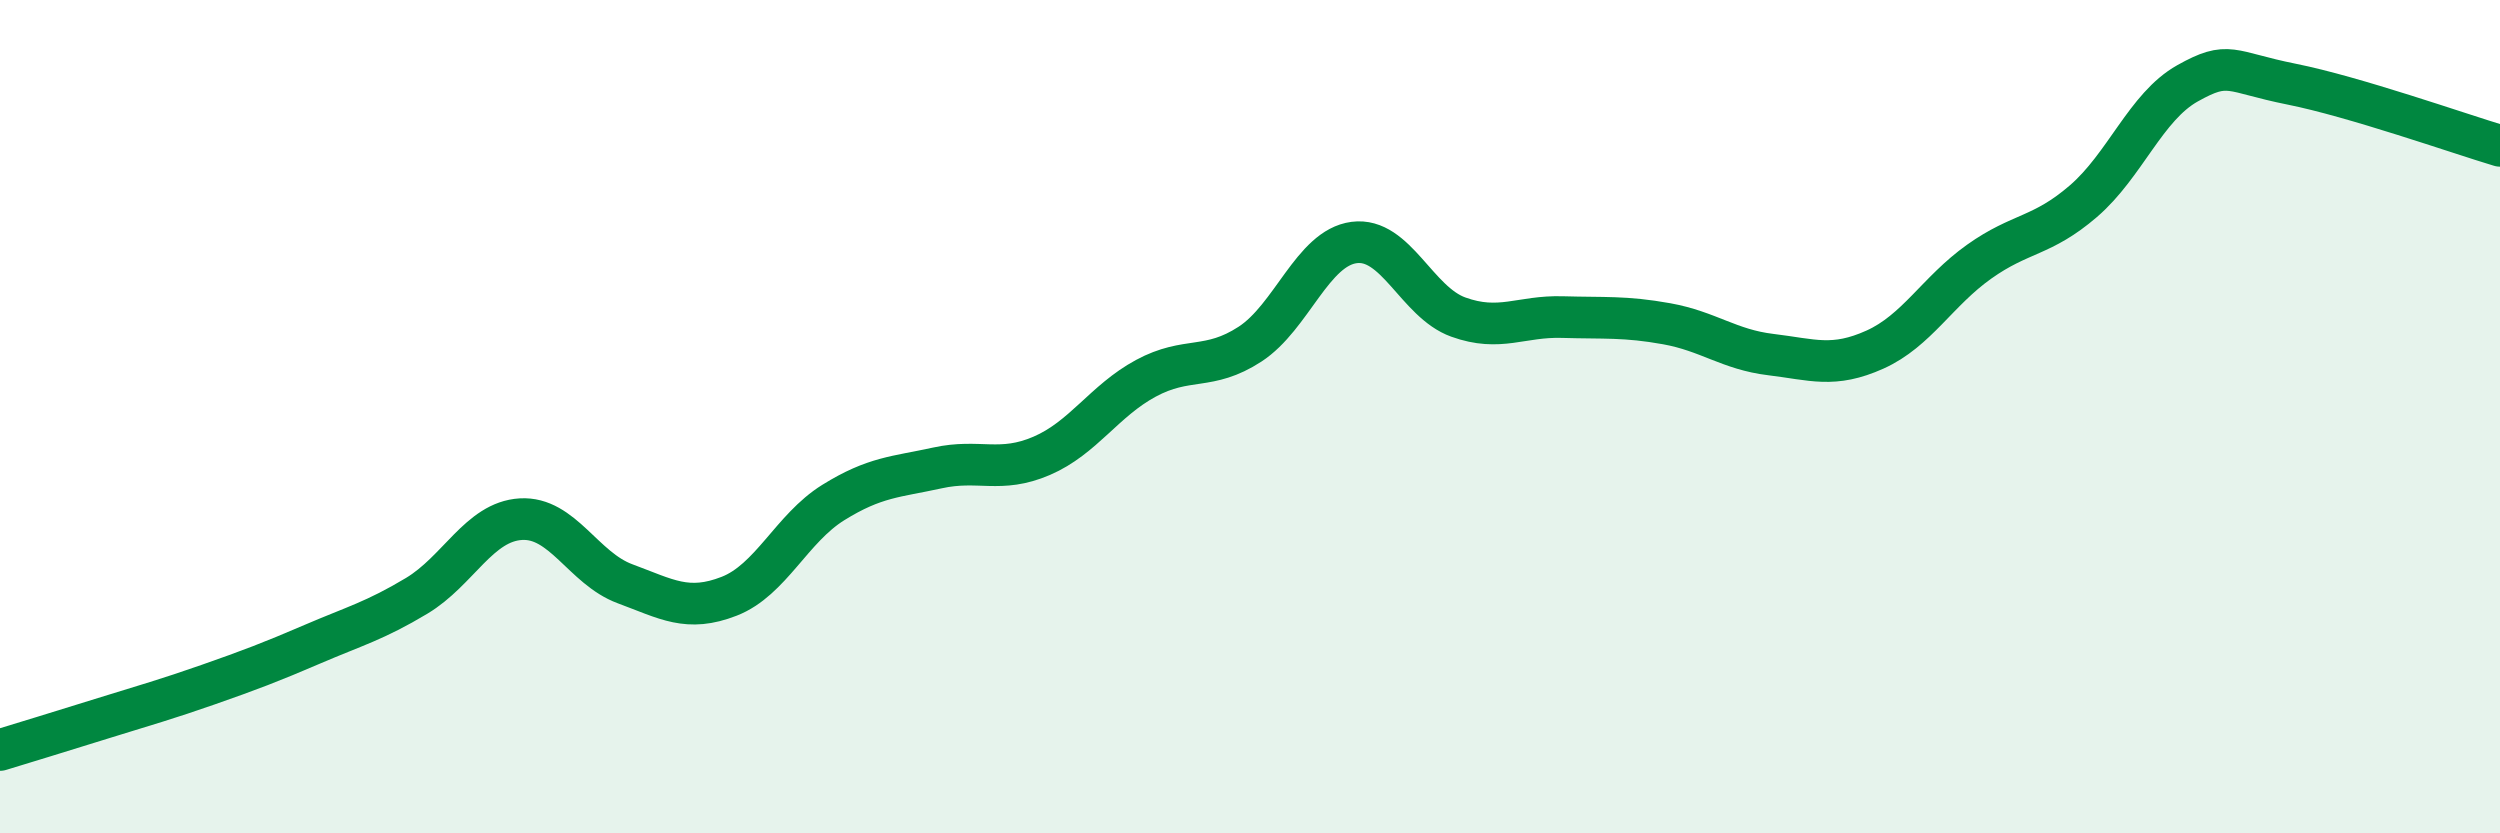 
    <svg width="60" height="20" viewBox="0 0 60 20" xmlns="http://www.w3.org/2000/svg">
      <path
        d="M 0,18 C 0.5,17.85 1.5,17.54 2.5,17.23 C 3.5,16.92 4,16.78 5,16.43 C 6,16.08 6.5,15.89 7.5,15.46 C 8.5,15.03 9,14.9 10,14.3 C 11,13.7 11.5,12.52 12.5,12.46 C 13.5,12.4 14,13.64 15,14.01 C 16,14.38 16.5,14.7 17.5,14.31 C 18.5,13.92 19,12.68 20,12.06 C 21,11.44 21.5,11.45 22.5,11.23 C 23.5,11.01 24,11.37 25,10.94 C 26,10.51 26.5,9.62 27.5,9.08 C 28.5,8.54 29,8.91 30,8.26 C 31,7.61 31.5,5.95 32.5,5.82 C 33.5,5.69 34,7.25 35,7.61 C 36,7.97 36.5,7.58 37.5,7.61 C 38.5,7.64 39,7.59 40,7.77 C 41,7.95 41.5,8.39 42.5,8.51 C 43.5,8.63 44,8.84 45,8.39 C 46,7.94 46.5,6.99 47.5,6.28 C 48.5,5.57 49,5.69 50,4.83 C 51,3.97 51.5,2.56 52.5,2 C 53.5,1.44 53.5,1.72 55,2.02 C 56.5,2.32 59,3.2 60,3.5L60 20L0 20Z"
        fill="#008740"
        opacity="0.1"
        stroke-linecap="round"
        stroke-linejoin="round"
      />
      <path
        d="M 0,18 C 0.5,17.85 1.5,17.54 2.5,17.23 C 3.5,16.92 4,16.78 5,16.43 C 6,16.08 6.5,15.89 7.5,15.46 C 8.5,15.03 9,14.9 10,14.3 C 11,13.7 11.5,12.52 12.5,12.46 C 13.5,12.4 14,13.64 15,14.01 C 16,14.38 16.5,14.7 17.5,14.31 C 18.5,13.92 19,12.68 20,12.06 C 21,11.44 21.5,11.45 22.5,11.23 C 23.5,11.01 24,11.37 25,10.94 C 26,10.51 26.5,9.62 27.5,9.08 C 28.5,8.54 29,8.91 30,8.26 C 31,7.61 31.5,5.95 32.5,5.82 C 33.5,5.69 34,7.25 35,7.61 C 36,7.97 36.5,7.58 37.5,7.61 C 38.5,7.64 39,7.59 40,7.77 C 41,7.95 41.5,8.39 42.5,8.51 C 43.5,8.63 44,8.84 45,8.39 C 46,7.94 46.5,6.99 47.5,6.28 C 48.5,5.57 49,5.69 50,4.83 C 51,3.97 51.5,2.56 52.5,2 C 53.5,1.44 53.5,1.72 55,2.02 C 56.5,2.32 59,3.2 60,3.5"
        stroke="#008740"
        stroke-width="1"
        fill="none"
        stroke-linecap="round"
        stroke-linejoin="round"
      />
    </svg>
  